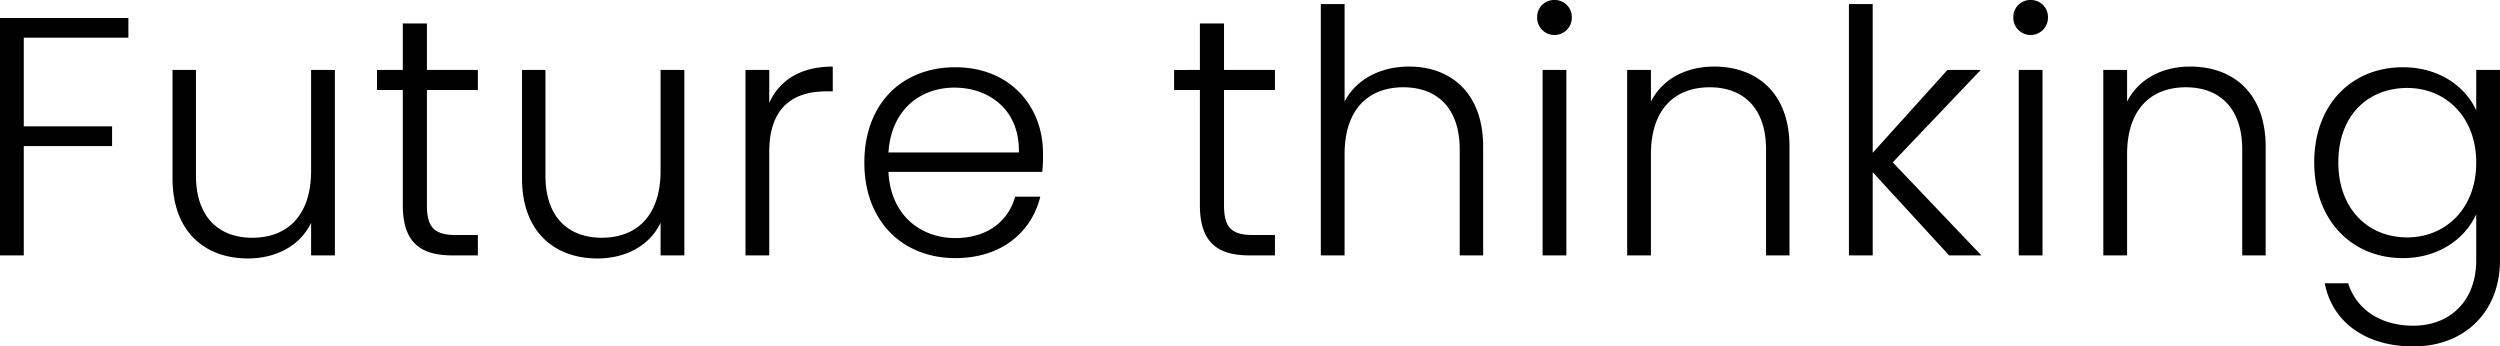 <svg xmlns="http://www.w3.org/2000/svg" width="1980.109" height="274.38" viewBox="0 0 1980.109 274.38"><path d="M-990.054,0h18.83V-86.618h69.94v-15.6h-69.94v-70.209h82.852v-15.6H-990.054ZM-724.82-146.874h-18.83v79.893c0,35.777-19.1,52.993-46.537,52.993-26.9,0-44.654-16.678-44.654-49.227v-83.659H-853.4v85.811c0,43.04,26.362,63.484,59.718,63.484,21.789,0,41.157-9.684,50.034-28.245V0h18.83Zm53.8,107.062C-671.02-10.491-657.3,0-631.746,0h20.175V-16.14h-17.216c-16.947,0-23.134-5.649-23.134-23.672V-131h40.35v-15.871h-40.35v-36.853h-19.1v36.853h-20.444V-131h20.444Zm223-107.062h-18.83v79.893c0,35.777-19.1,52.993-46.537,52.993-26.9,0-44.654-16.678-44.654-49.227v-83.659H-576.6v85.811c0,43.04,26.362,63.484,59.718,63.484,21.789,0,41.157-9.684,50.034-28.245V0h18.83Zm67.25,64.829c0-36.853,20.713-47.882,45.192-47.882h5.111v-19.637c-25.286,0-42.233,10.76-50.3,28.783v-26.093H-399.6V0h18.83Zm146.6-50.841c27.169,0,51.917,17.216,51.11,51.379h-103.3C-284.2-115.67-260.8-132.886-234.164-132.886Zm68.057,86.349h-19.906c-5.38,19.637-22.327,32.818-47.344,32.818-27.438,0-51.379-18.023-52.993-52.455h121.857a128.764,128.764,0,0,0,.538-14.795c0-37.391-26.362-68.057-69.4-68.057-42.233,0-72.092,28.783-72.092,75.589,0,46.537,30.4,75.589,72.092,75.589C-196.5,2.152-172.832-18.83-166.107-46.537Zm126.43,6.725C-39.677-10.491-25.958,0-.4,0H19.772V-16.14H2.556c-16.947,0-23.134-5.649-23.134-23.672V-131h40.35v-15.871h-40.35v-36.853h-19.1v36.853H-60.121V-131h20.444ZM56.087,0h18.83V-80.162c0-35.777,19.1-52.993,46.537-52.993,26.9,0,44.654,16.678,44.654,49.227V0h18.561V-86.08c0-43.04-26.093-63.484-58.642-63.484-22.327,0-41.695,9.684-51.11,27.707v-77.2H56.087ZM231.744,0h18.83V-146.874h-18.83Zm9.415-174.581a13.668,13.668,0,0,0,13.719-13.988,13.44,13.44,0,0,0-13.719-13.719,13.44,13.44,0,0,0-13.719,13.719A13.668,13.668,0,0,0,241.159-174.581ZM408.746,0h18.561V-86.08c0-43.04-26.362-63.484-59.718-63.484-21.789,0-40.619,9.415-50.034,27.707v-25.017h-18.83V0h18.83V-80.162c0-35.777,19.1-52.993,46.537-52.993,26.9,0,44.654,16.678,44.654,49.227Zm65.636,0h18.83V-65.9L553.737,0h25.555L509.083-73.706l69.671-73.168H552.392l-59.18,65.636V-199.06h-18.83Zm134.5,0h18.83V-146.874h-18.83ZM618.3-174.581a13.668,13.668,0,0,0,13.719-13.988A13.44,13.44,0,0,0,618.3-202.288a13.44,13.44,0,0,0-13.719,13.719A13.668,13.668,0,0,0,618.3-174.581ZM785.884,0h18.561V-86.08c0-43.04-26.362-63.484-59.718-63.484-21.789,0-40.619,9.415-50.034,27.707v-25.017h-18.83V0h18.83V-80.162c0-35.777,19.1-52.993,46.537-52.993,26.9,0,44.654,16.678,44.654,49.227Zm57.028-73.706c0,46,29.859,75.858,70.209,75.858,29.052,0,49.5-15.871,58.1-34.7V3.766c0,33.356-21.789,51.917-49.765,51.917-26.9,0-45.461-13.719-51.648-33.625H851.25c5.918,30.666,32.28,50.034,70.209,50.034,40.35,0,68.595-27.169,68.595-68.326v-150.64h-18.83v32.011c-8.339-18.561-29.052-34.163-58.1-34.163C872.771-149.026,842.911-119.705,842.911-73.706Zm128.313.269c0,36.584-24.479,59.18-54.607,59.18-30.935,0-54.607-22.327-54.607-59.449,0-37.391,23.672-58.911,54.607-58.911C946.745-132.617,971.224-110.021,971.224-73.437Z" transform="translate(990.054 202.288)"/></svg>